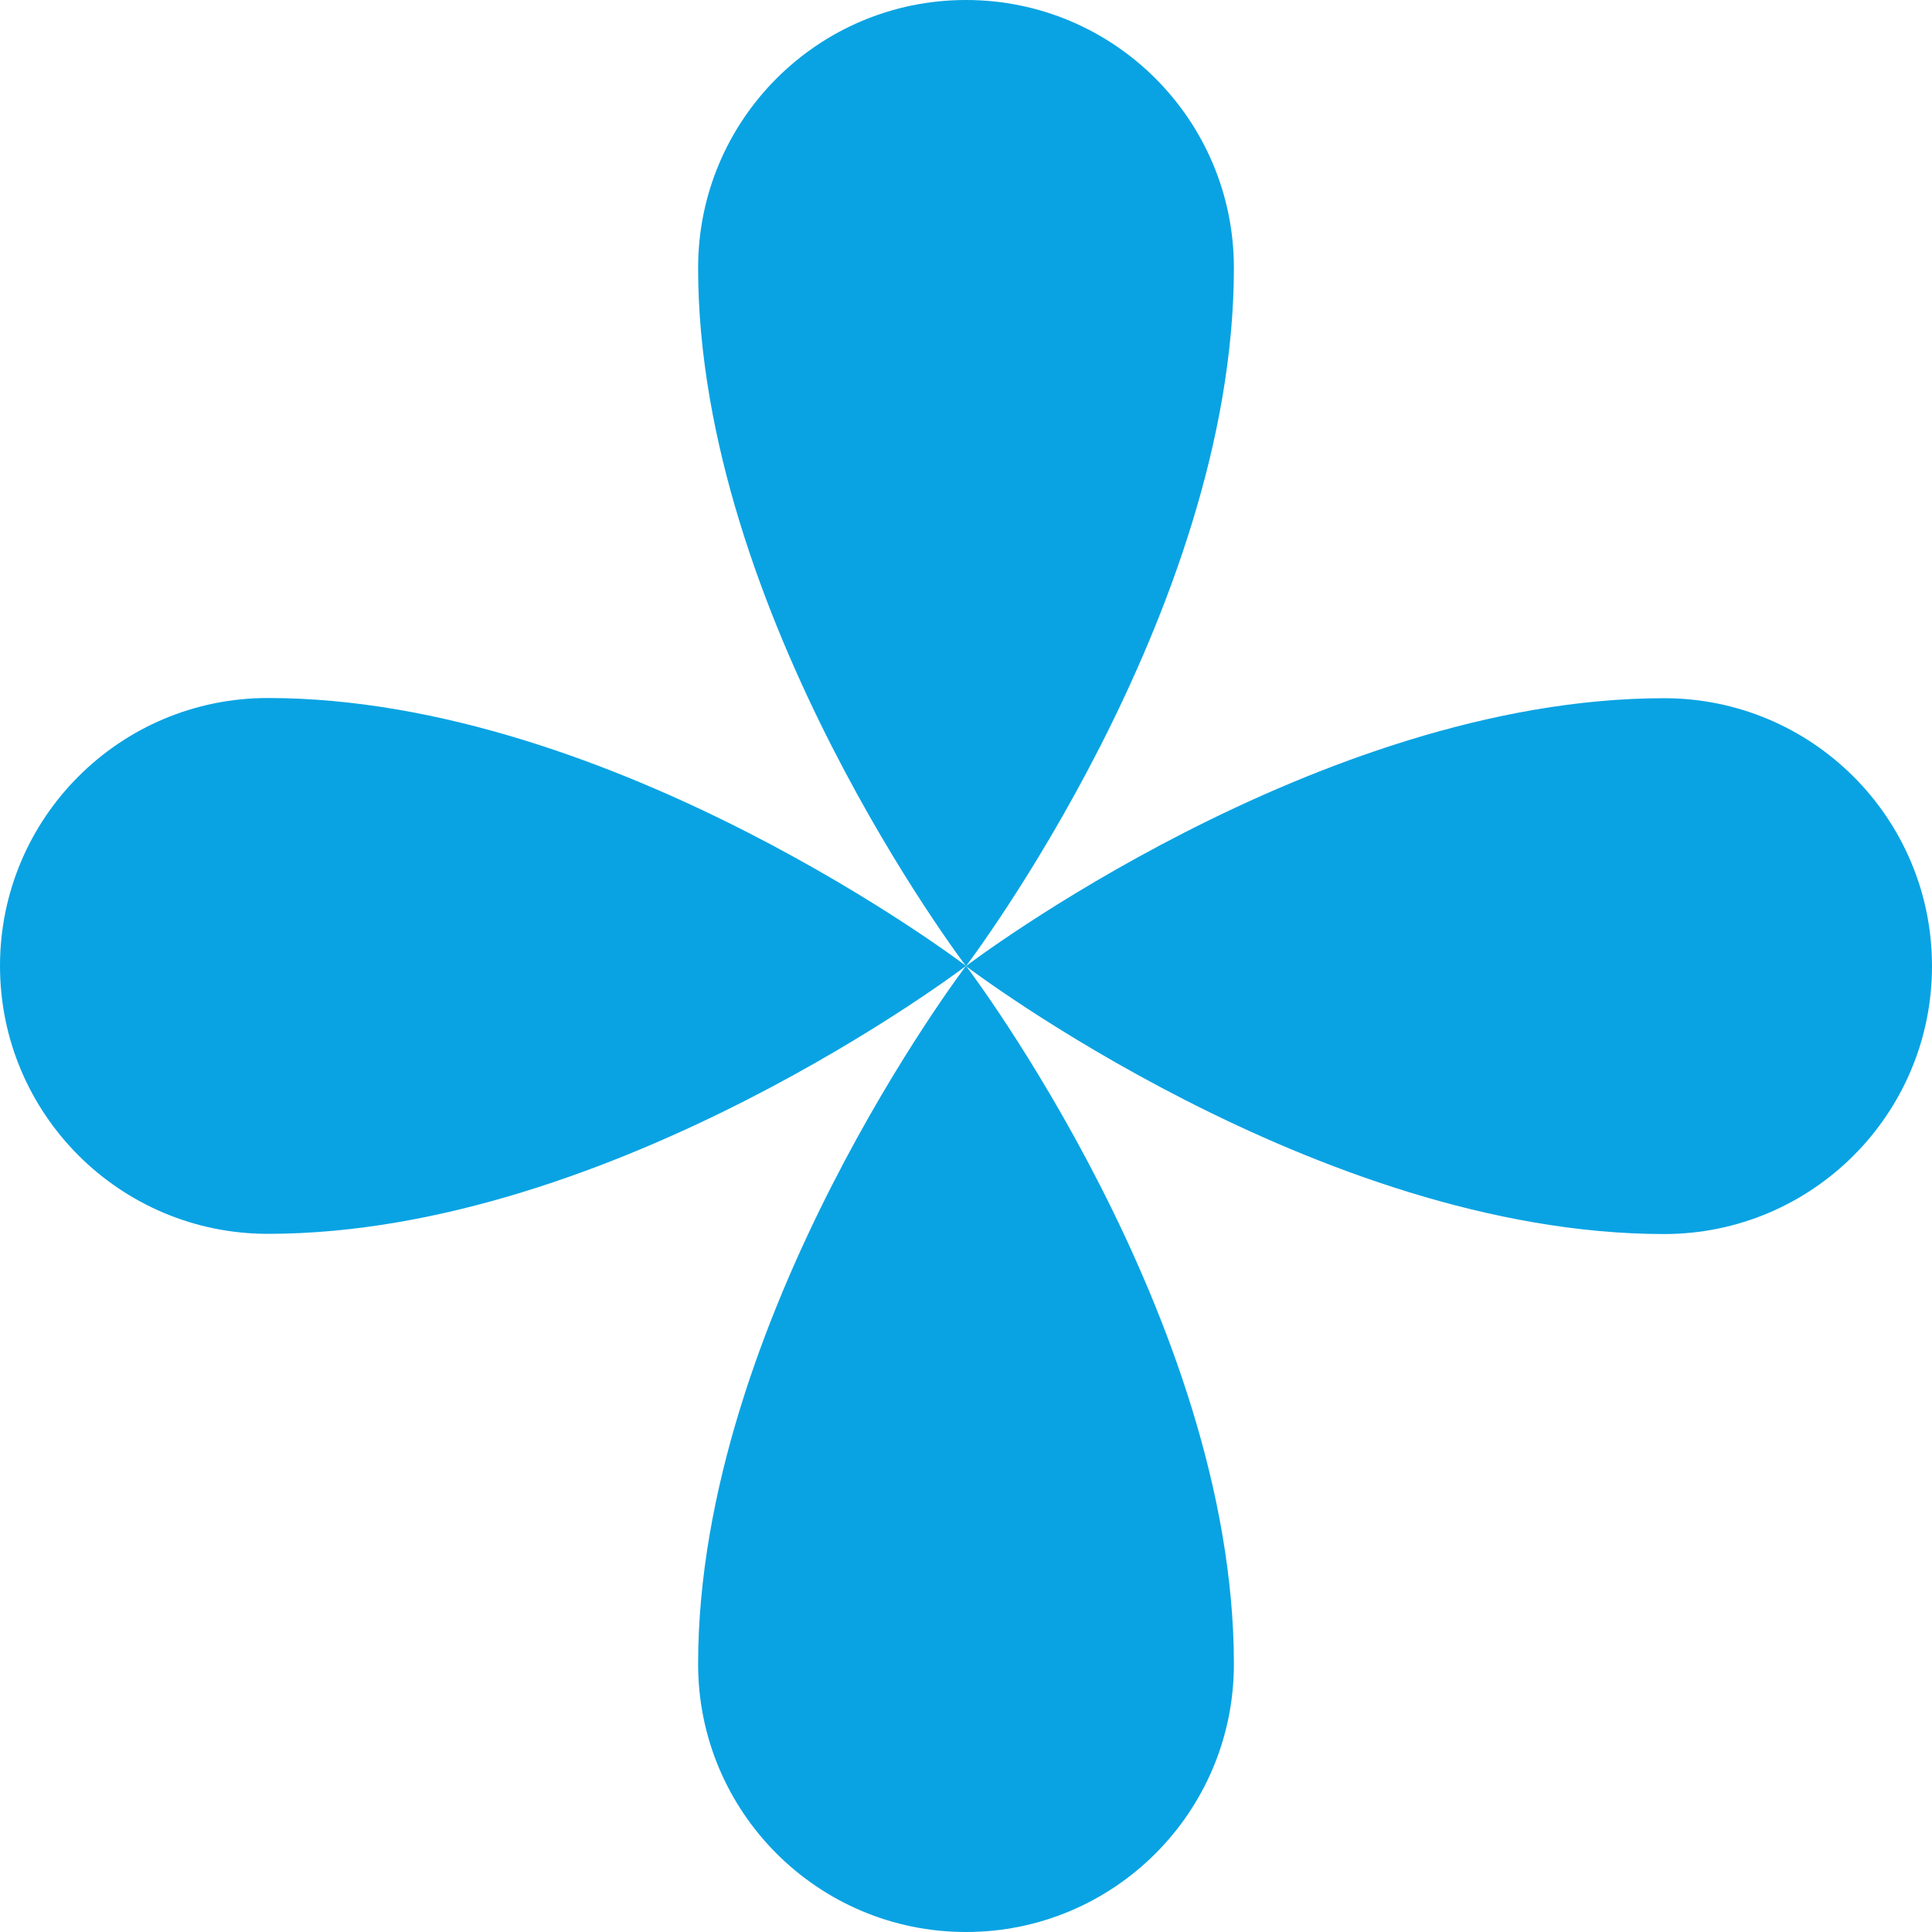 <?xml version="1.0" encoding="UTF-8"?> <svg xmlns="http://www.w3.org/2000/svg" width="38" height="38" viewBox="0 0 38 38" fill="none"><path d="M24.269 5.269C24.269 12.08 19 19.002 19 19.002C19 19.002 13.731 12.08 13.731 5.269C13.731 2.358 16.089 0 19 0C21.911 0 24.269 2.358 24.269 5.269Z" fill="#09A3E3"></path><path d="M5.269 13.729C12.079 13.729 19 18.998 19 18.998C19 18.998 12.079 24.268 5.269 24.268C2.358 24.268 0 21.909 0 18.998C0 16.087 2.358 13.729 5.269 13.729Z" fill="#09A3E3"></path><path d="M13.731 32.731C13.731 25.92 19 18.998 19 18.998C19 18.998 24.269 25.92 24.269 32.731C24.269 35.642 21.911 38 19 38C16.089 38 13.731 35.642 13.731 32.731Z" fill="#09A3E3"></path><path d="M32.731 24.272C25.921 24.272 19 19.002 19 19.002C19 19.002 25.921 13.733 32.731 13.733C35.642 13.733 38 16.091 38 19.002C38 21.913 35.642 24.272 32.731 24.272Z" fill="#09A3E3"></path></svg> 